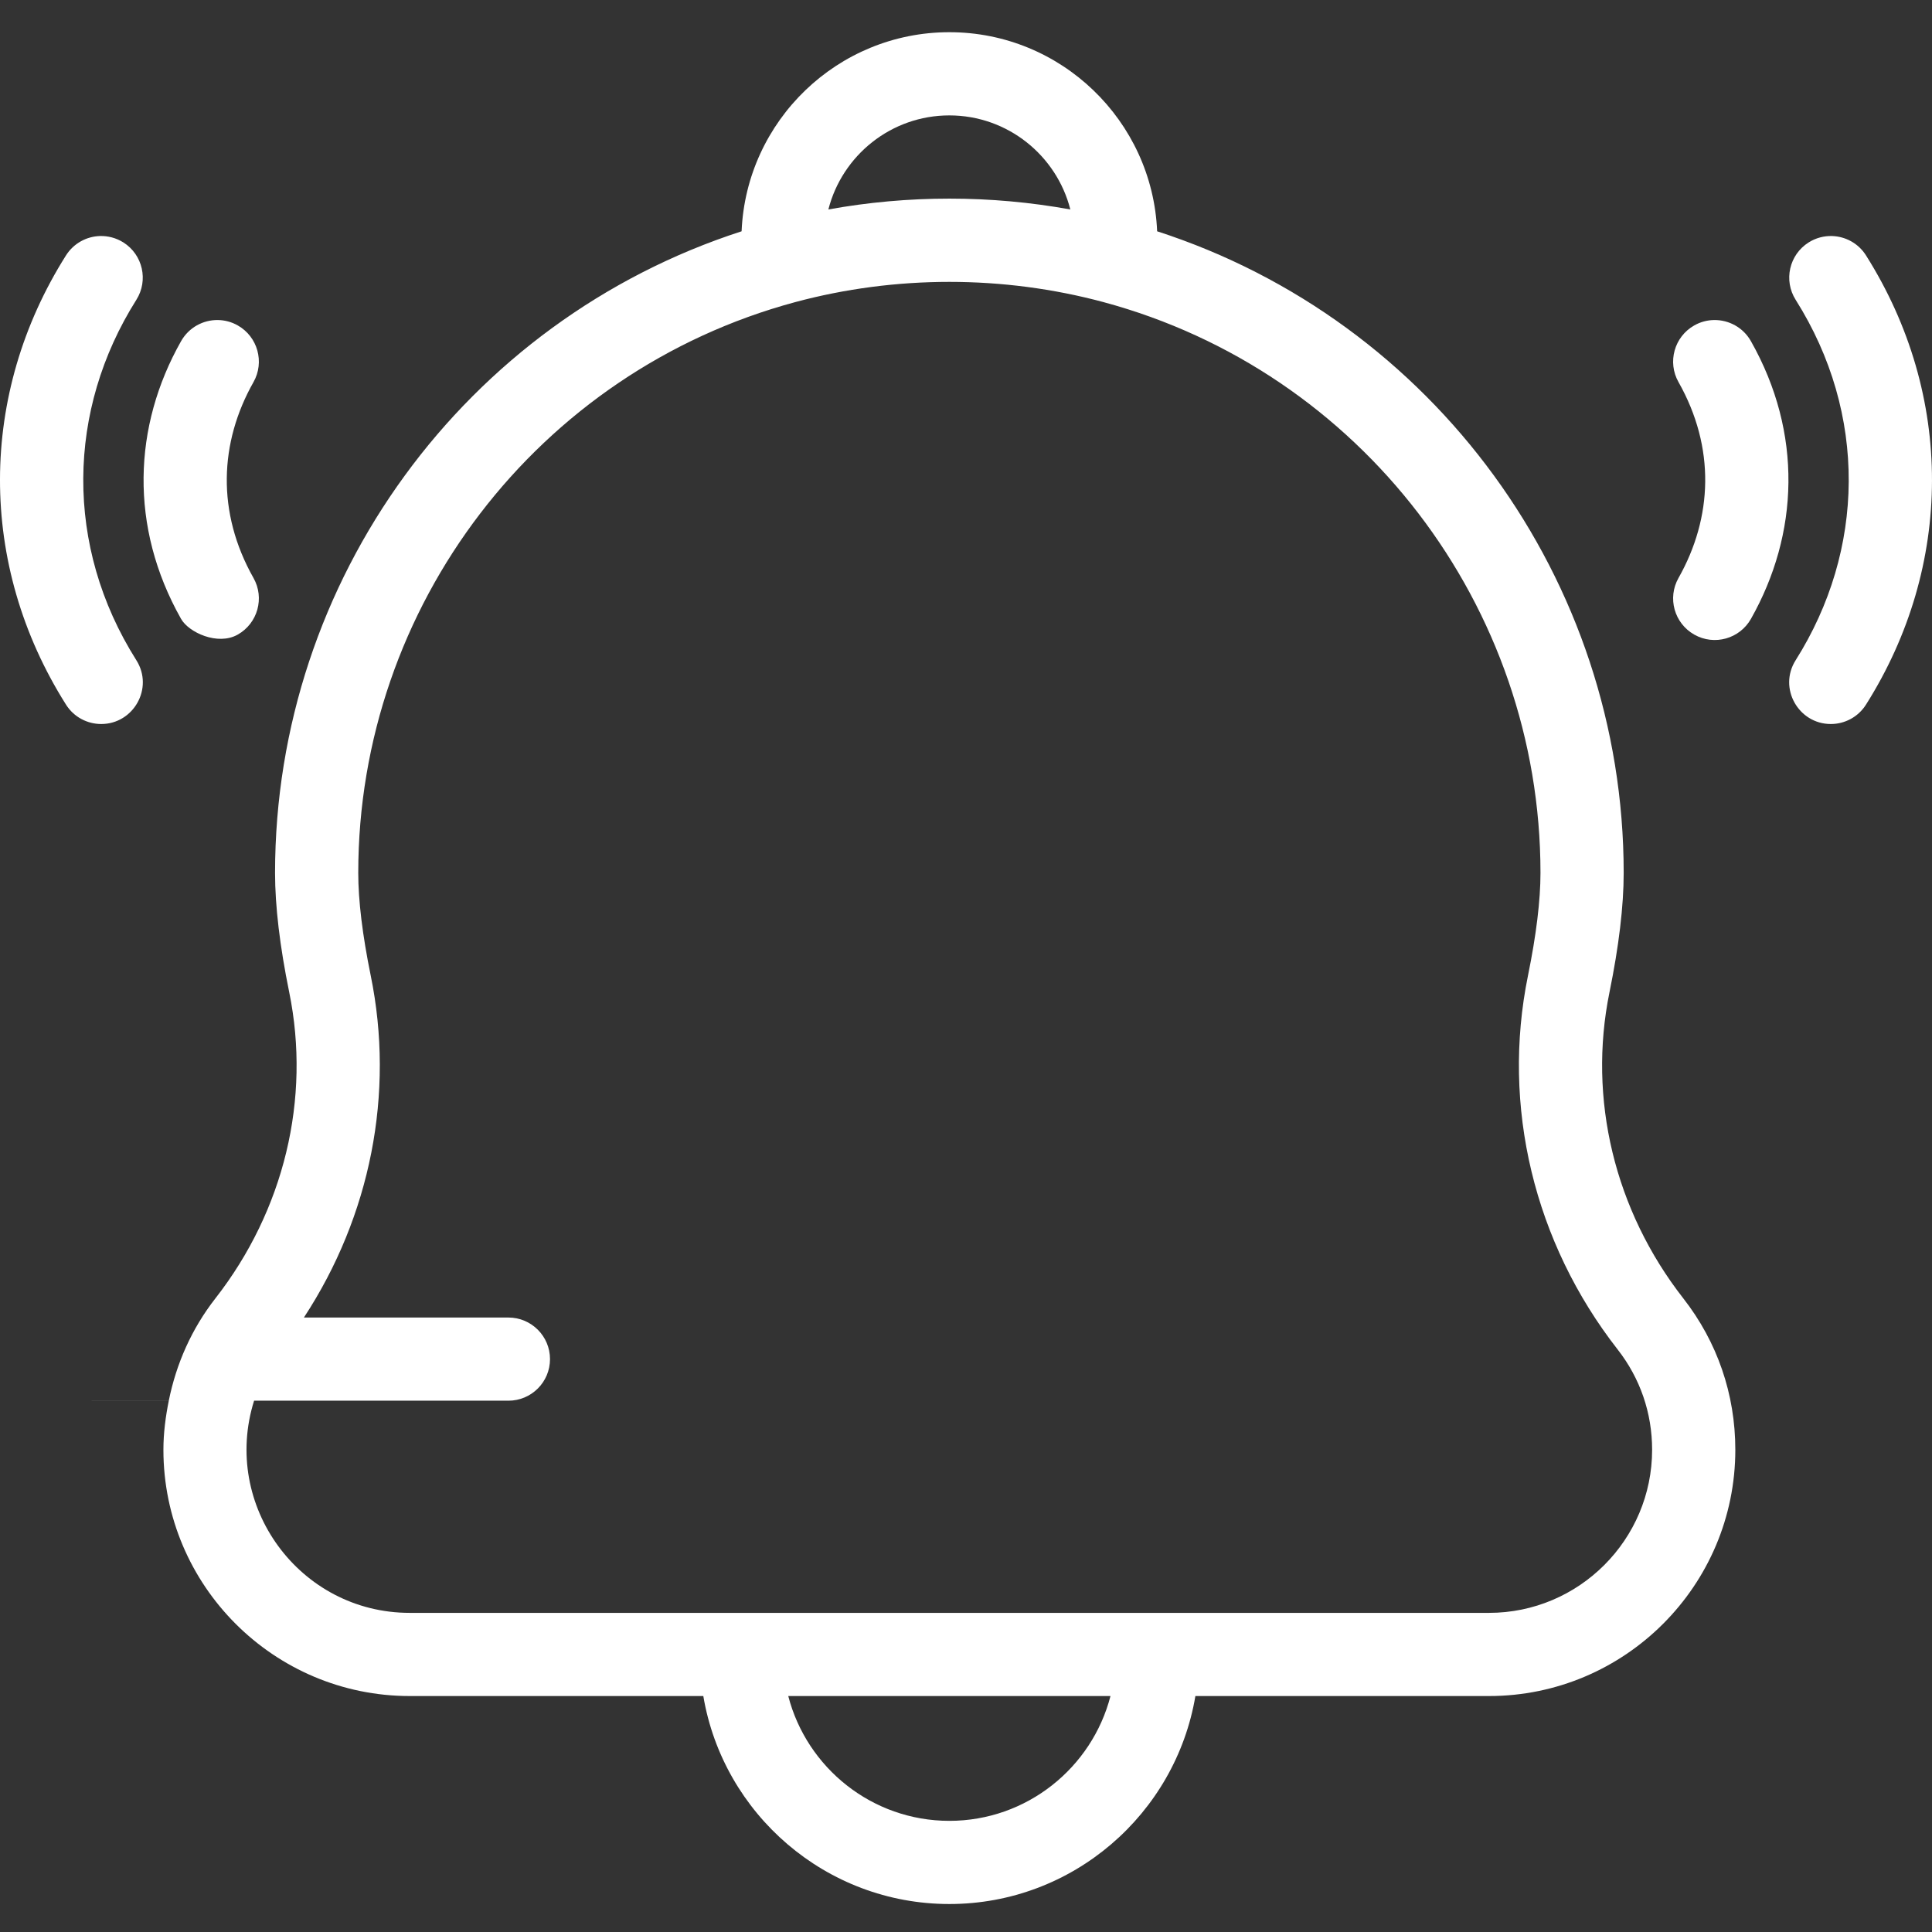 <?xml version="1.0" encoding="UTF-8"?>
<svg width="60px" height="60px" viewBox="0 0 60 60" version="1.1" xmlns="http://www.w3.org/2000/svg" xmlns:xlink="http://www.w3.org/1999/xlink">
    <rect x="0" y="0" width="60" height="60" fill="#333333" stroke="none"/>
    <title>3-Whistleblowing</title>
    <g id="3-Whistleblowing" stroke="none" stroke-width="1" fill="none" fill-rule="evenodd">
        <path d="M57.95,21.883 C57.704,22.272 57.286,22.485 56.857,22.485 C55.854,22.485 55.218,21.37 55.766,20.503 C57.923,17.088 58.003,12.855 55.766,9.311 C55.385,8.708 55.565,7.911 56.169,7.529 C56.395,7.387 56.648,7.323 56.896,7.33 C57.312,7.343 57.713,7.555 57.95,7.931 C60.7,12.287 60.666,17.584 57.95,21.883 M54.377,10.596 C55.99,13.448 55.869,16.581 54.377,19.22 C54.028,19.837 53.242,20.062 52.617,19.708 C51.996,19.357 51.776,18.57 52.128,17.949 C53.187,16.075 53.279,13.903 52.128,11.867 C51.776,11.246 51.996,10.457 52.617,10.106 C52.811,9.996 53.022,9.942 53.229,9.939 C53.687,9.931 54.136,10.168 54.377,10.596 M5.242,43.499 C5.242,43.5 5.242,43.5 5.242,43.5 C2.898,43.503 0.521,43.5 5.242,43.499 M5.623,19.22 C4.011,16.366 4.131,13.234 5.623,10.596 C5.865,10.168 6.312,9.931 6.77,9.939 C6.979,9.942 7.189,9.996 7.383,10.106 C8.004,10.457 8.223,11.246 7.872,11.867 C6.811,13.743 6.723,15.916 7.872,17.949 C8.223,18.57 8.004,19.357 7.383,19.708 C6.762,20.06 5.86,19.64 5.623,19.22 M3.144,22.485 C2.715,22.485 2.295,22.272 2.05,21.883 C-0.701,17.528 -0.666,12.23 2.05,7.931 C2.288,7.555 2.689,7.343 3.103,7.33 C3.352,7.323 3.605,7.387 3.832,7.529 C4.435,7.911 4.615,8.708 4.234,9.312 C2.077,12.728 1.996,16.961 4.234,20.503 C4.783,21.371 4.145,22.485 3.144,22.485 M46.242,50.089 L12.724,50.089 C9.303,50.089 6.868,46.755 7.891,43.499 C9.843,43.499 12.423,43.499 15.789,43.5 C16.502,43.5 17.081,42.922 17.081,42.209 C17.081,41.496 16.502,40.917 15.789,40.917 L9.438,40.917 C11.505,37.763 12.262,33.957 11.513,30.297 C11.256,29.037 11.126,27.965 11.126,27.108 C11.126,18.824 16.706,11.534 24.697,9.382 C24.697,9.382 24.697,9.382 24.697,9.382 C26.253,8.964 27.869,8.754 29.484,8.754 C31.099,8.754 32.714,8.964 34.269,9.382 C42.259,11.534 47.841,18.823 47.841,27.108 C47.841,27.965 47.71,29.037 47.453,30.298 C46.625,34.35 47.64,38.582 50.238,41.91 C50.938,42.806 51.308,43.883 51.308,45.024 C51.308,47.816 49.036,50.089 46.242,50.089 M29.483,56.548 C27.08,56.548 25.055,54.898 24.48,52.672 L34.487,52.672 C33.912,54.898 31.887,56.548 29.483,56.548 M29.483,3.584 C31.291,3.584 32.814,4.828 33.24,6.505 C30.768,6.056 28.199,6.056 25.726,6.505 C26.153,4.828 27.675,3.584 29.483,3.584 M49.984,30.815 C50.276,29.385 50.425,28.138 50.425,27.108 C50.425,18.005 44.516,9.957 35.936,7.183 C35.79,3.749 32.952,1 29.483,1 C26.015,1 23.177,3.749 23.031,7.183 C14.45,9.957 8.542,18.005 8.542,27.108 C8.542,28.138 8.69,29.386 8.982,30.815 C9.658,34.125 8.823,37.589 6.691,40.32 C5.953,41.265 5.474,42.349 5.242,43.499 C5.41,43.499 5.587,43.499 5.772,43.499 C5.597,43.5 5.42,43.5 5.242,43.5 C5.142,43.998 5.075,44.504 5.075,45.024 C5.075,49.241 8.506,52.672 12.724,52.672 L21.842,52.672 C22.459,56.333 25.65,59.131 29.483,59.131 C33.317,59.131 36.507,56.333 37.124,52.672 L46.242,52.672 C50.46,52.672 53.892,49.241 53.892,45.024 C53.892,43.301 53.333,41.674 52.275,40.32 C50.143,37.589 49.308,34.125 49.984,30.815" id="Fill-1" fill="#FFFFFF"></path>
    </g>
</svg>